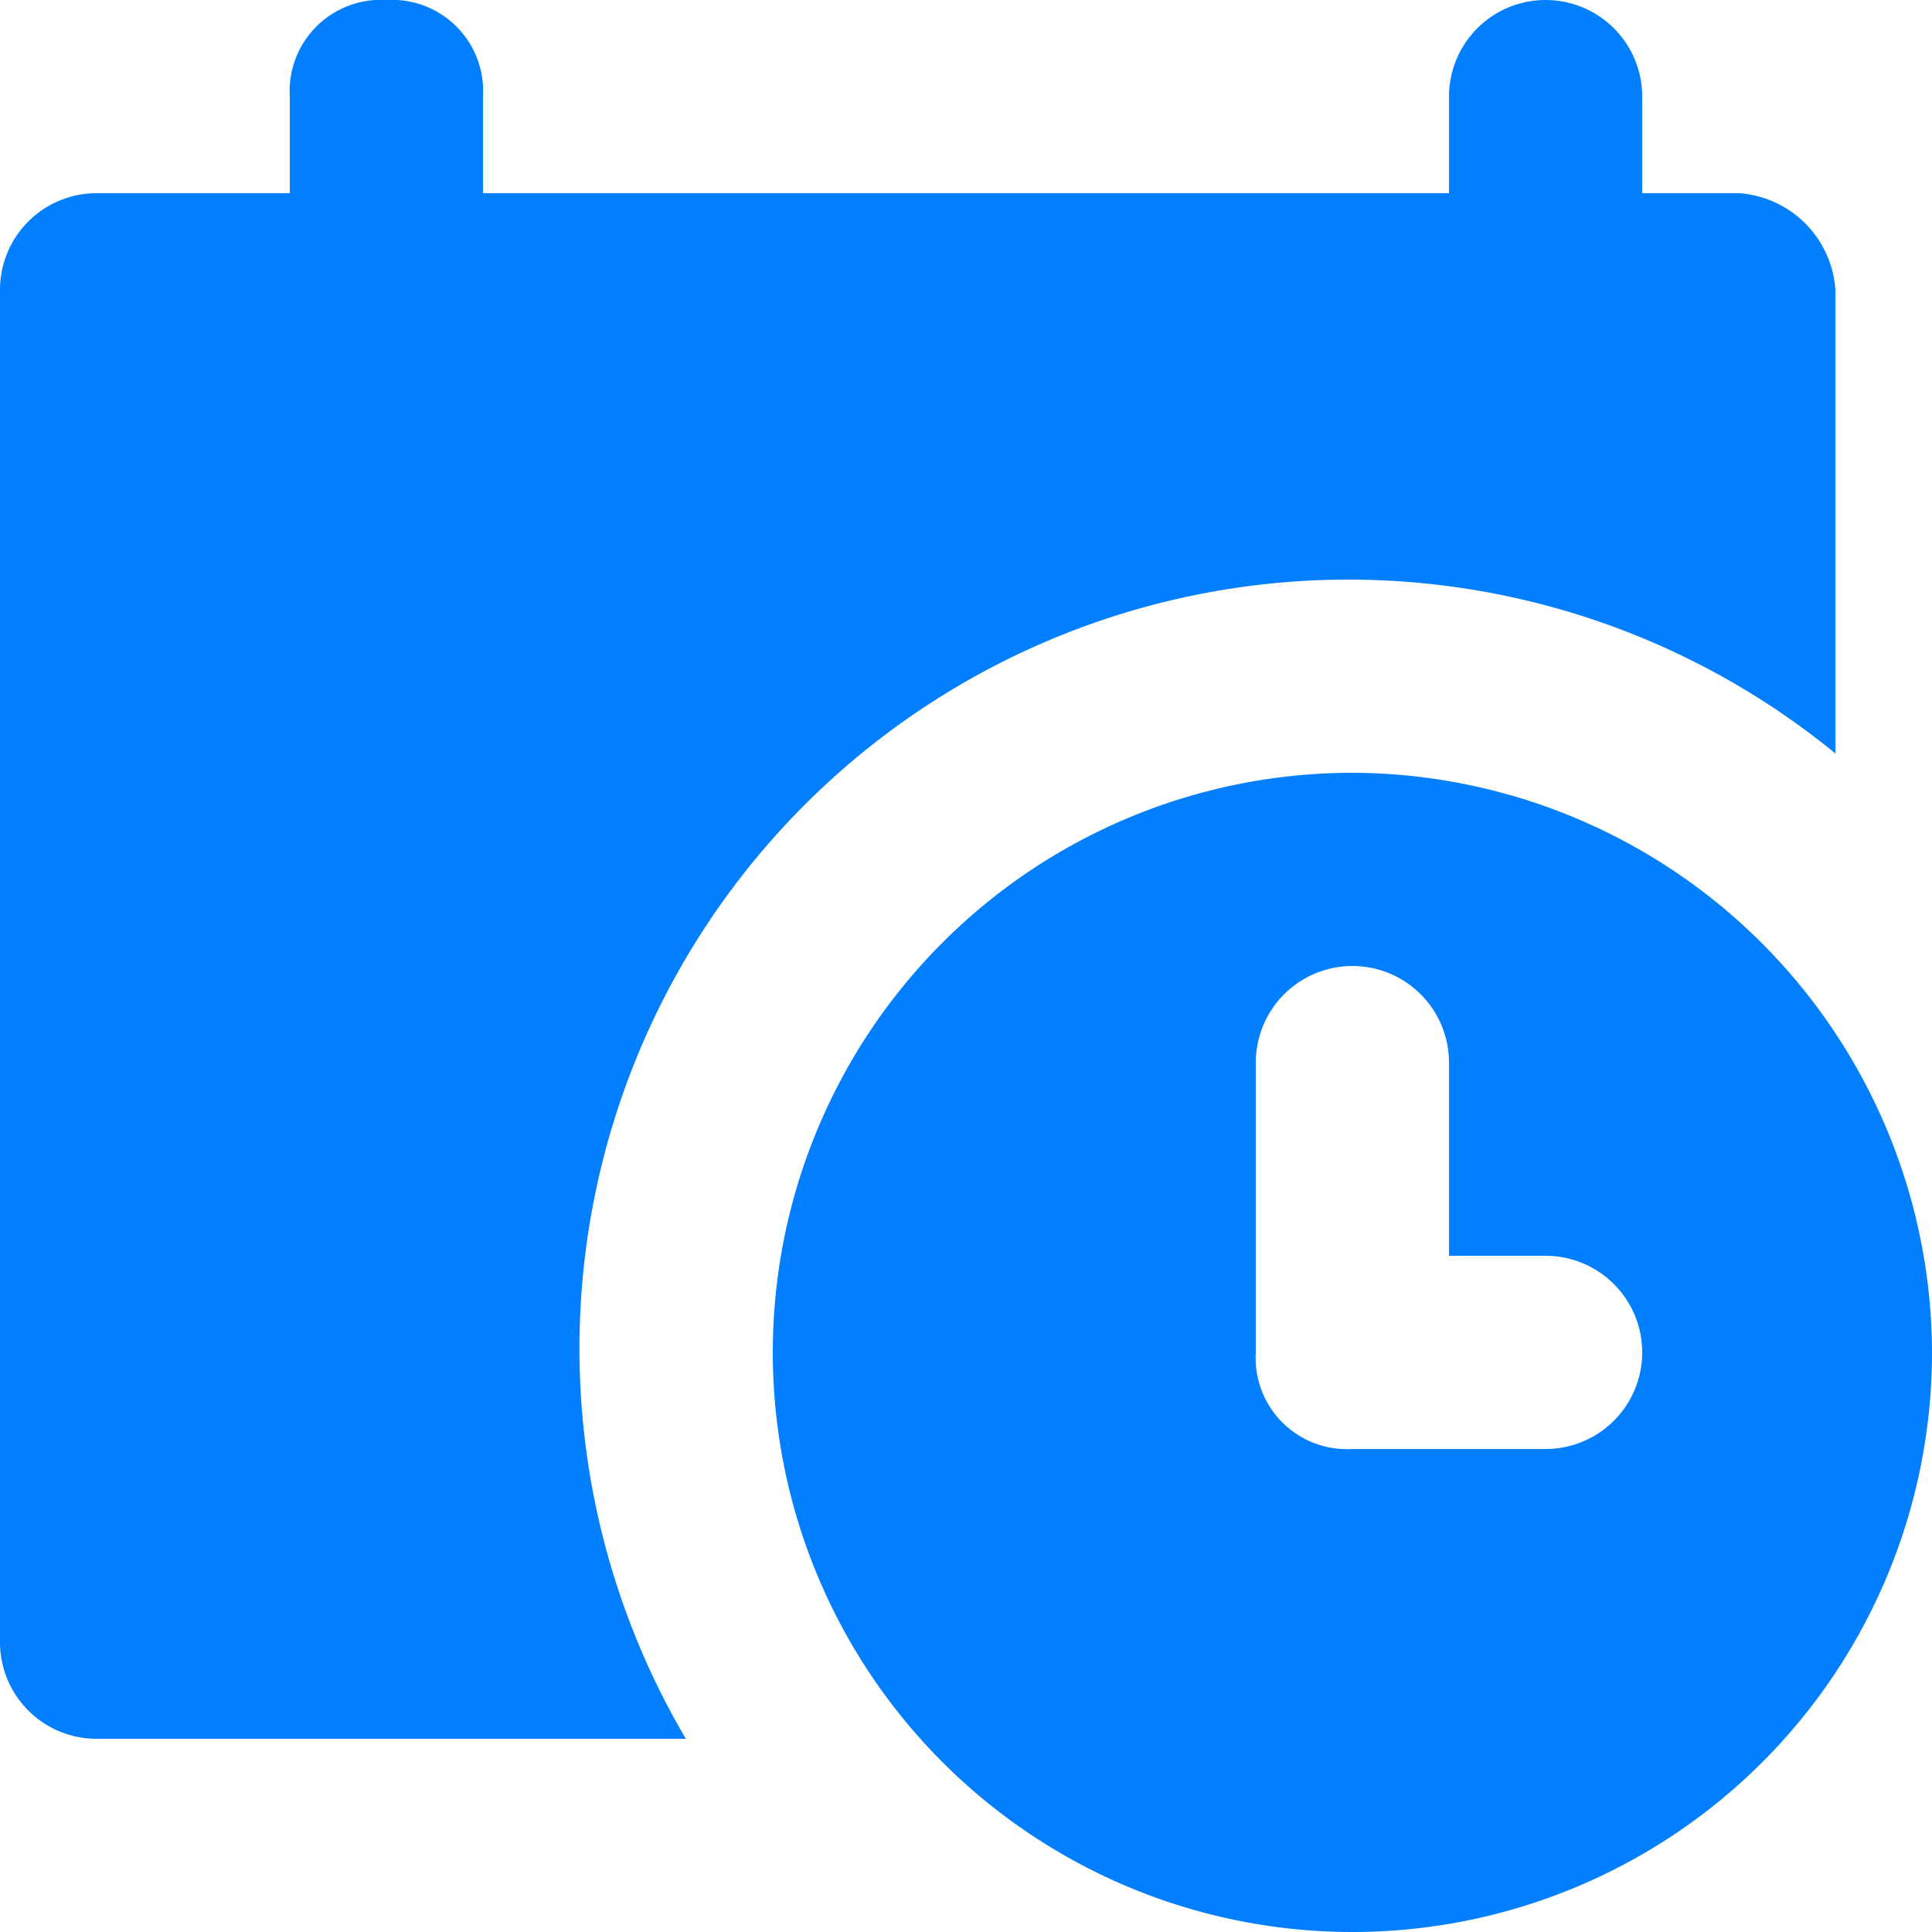 <svg id="calendar_3_" data-name="calendar (3)" xmlns="http://www.w3.org/2000/svg" width="18" height="18" viewBox="0 0 18 18">
  <g id="Group_11021" data-name="Group 11021">
    <g id="Group_11020" data-name="Group 11020">
      <path id="Path_13742" data-name="Path 13742" d="M16.2,1.8h-.9V.9a.9.9,0,1,0-1.8,0v.9h-9V.9A.85.85,0,0,0,3.6,0a.85.85,0,0,0-.9.9v.9H.9a.9.9,0,0,0-.9.9V15.3a.9.9,0,0,0,.9.9H6.39A7.164,7.164,0,0,1,17.1,7.02V2.7A.968.968,0,0,0,16.2,1.8Z" fill="#027fff"/>
    </g>
  </g>
  <g id="Group_11023" data-name="Group 11023" transform="translate(7.2 7.2)">
    <g id="Group_11022" data-name="Group 11022">
      <path id="Path_13743" data-name="Path 13743" d="M210.2,204.8a5.4,5.4,0,1,0,5.4,5.4A5.416,5.416,0,0,0,210.2,204.8Zm1.8,6.3h-1.8a.85.85,0,0,1-.9-.9v-2.7a.9.9,0,0,1,1.8,0v1.8h.9a.9.9,0,1,1,0,1.8Z" transform="translate(-204.8 -204.8)" fill="#027fff"/>
    </g>
  </g>
</svg>
